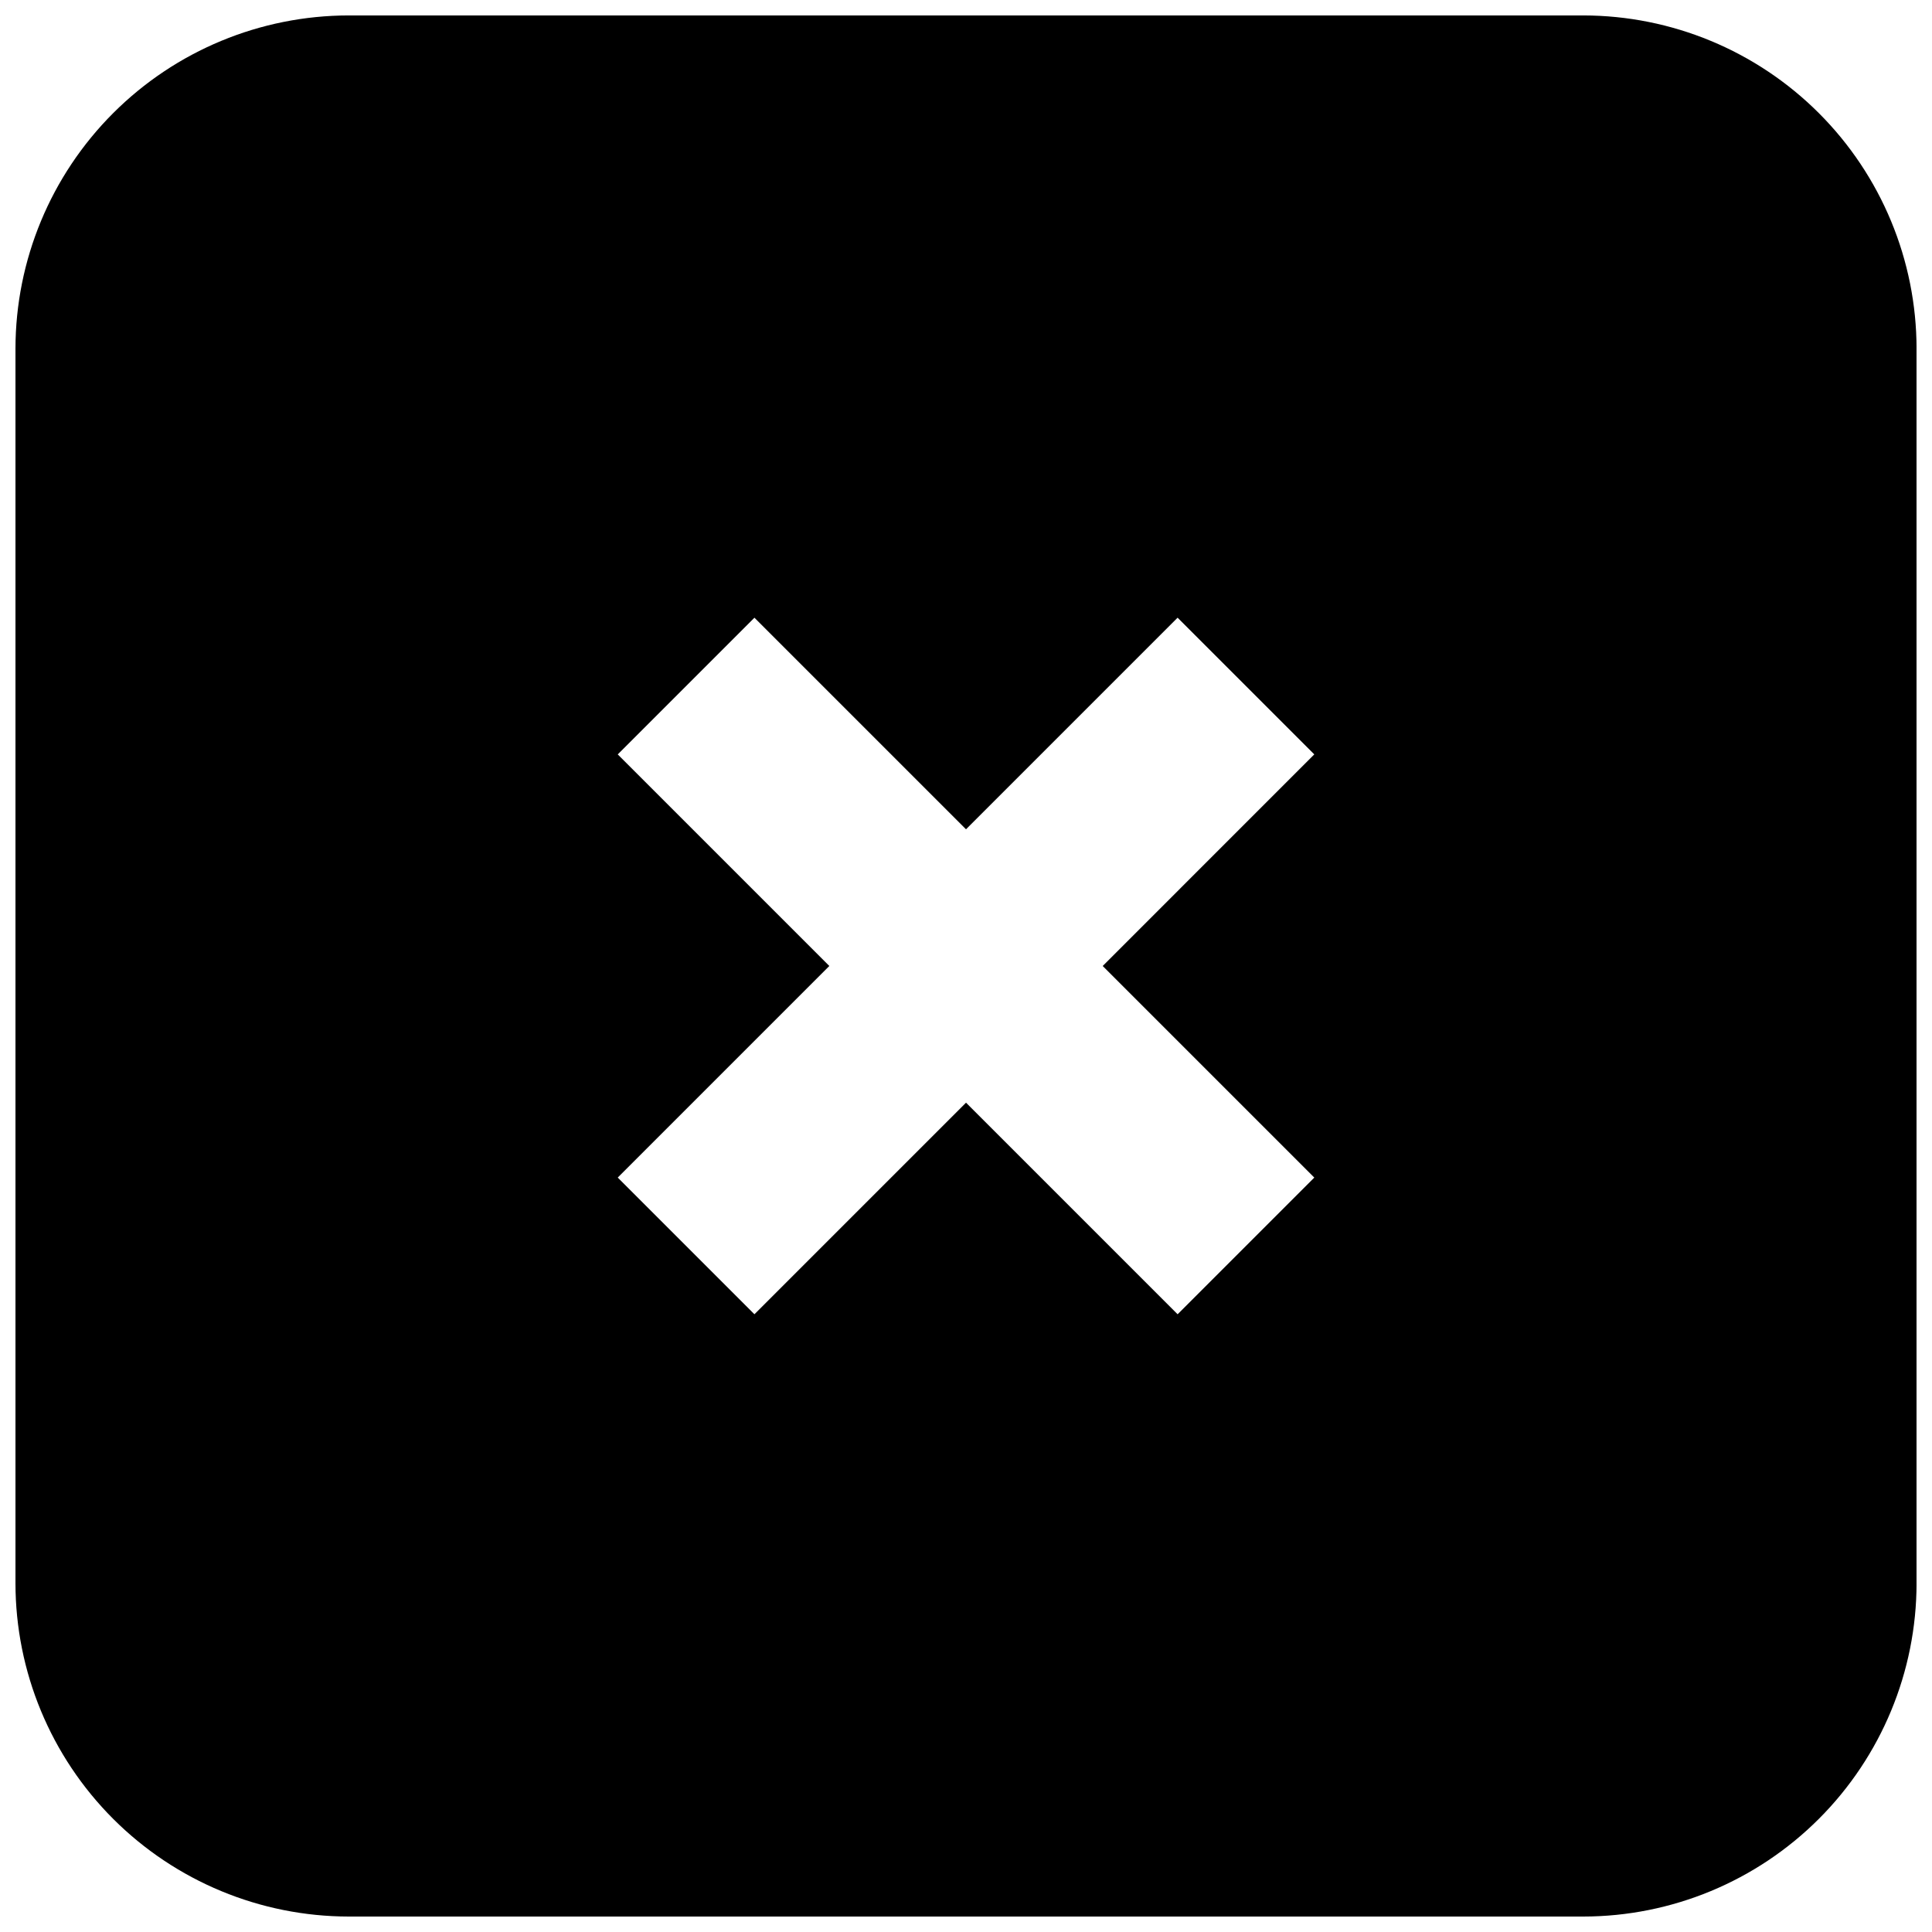 <?xml version="1.0" encoding="UTF-8"?>
<!-- Uploaded to: SVG Repo, www.svgrepo.com, Generator: SVG Repo Mixer Tools -->
<svg width="800px" height="800px" version="1.1" viewBox="144 144 512 512" xmlns="http://www.w3.org/2000/svg">
 <defs>
  <clipPath id="a">
   <path d="m148.09 148.09h503.81v503.81h-503.81z"/>
  </clipPath>
 </defs>
 <g clip-path="url(#a)">
  <path d="m563.59 148.09h-327.17c-23.418 0.02-45.871 9.332-62.43 25.891s-25.871 39.008-25.891 62.426v327.18c0.02 23.418 9.332 45.871 25.891 62.43s39.012 25.867 62.43 25.887h327.17c23.418-0.02 45.871-9.332 62.43-25.891 16.559-16.559 25.867-39.008 25.887-62.426v-327.18c-0.02-23.414-9.328-45.867-25.887-62.426s-39.012-25.871-62.43-25.891zm-71.289 307.98-36.223 36.223-56.074-56.074-56.074 56.074-36.223-36.223 56.07-56.074-56.07-56.074 36.223-36.223 56.074 56.07 56.07-56.074 36.223 36.223-56.07 56.078z"/>
 </g>
</svg>